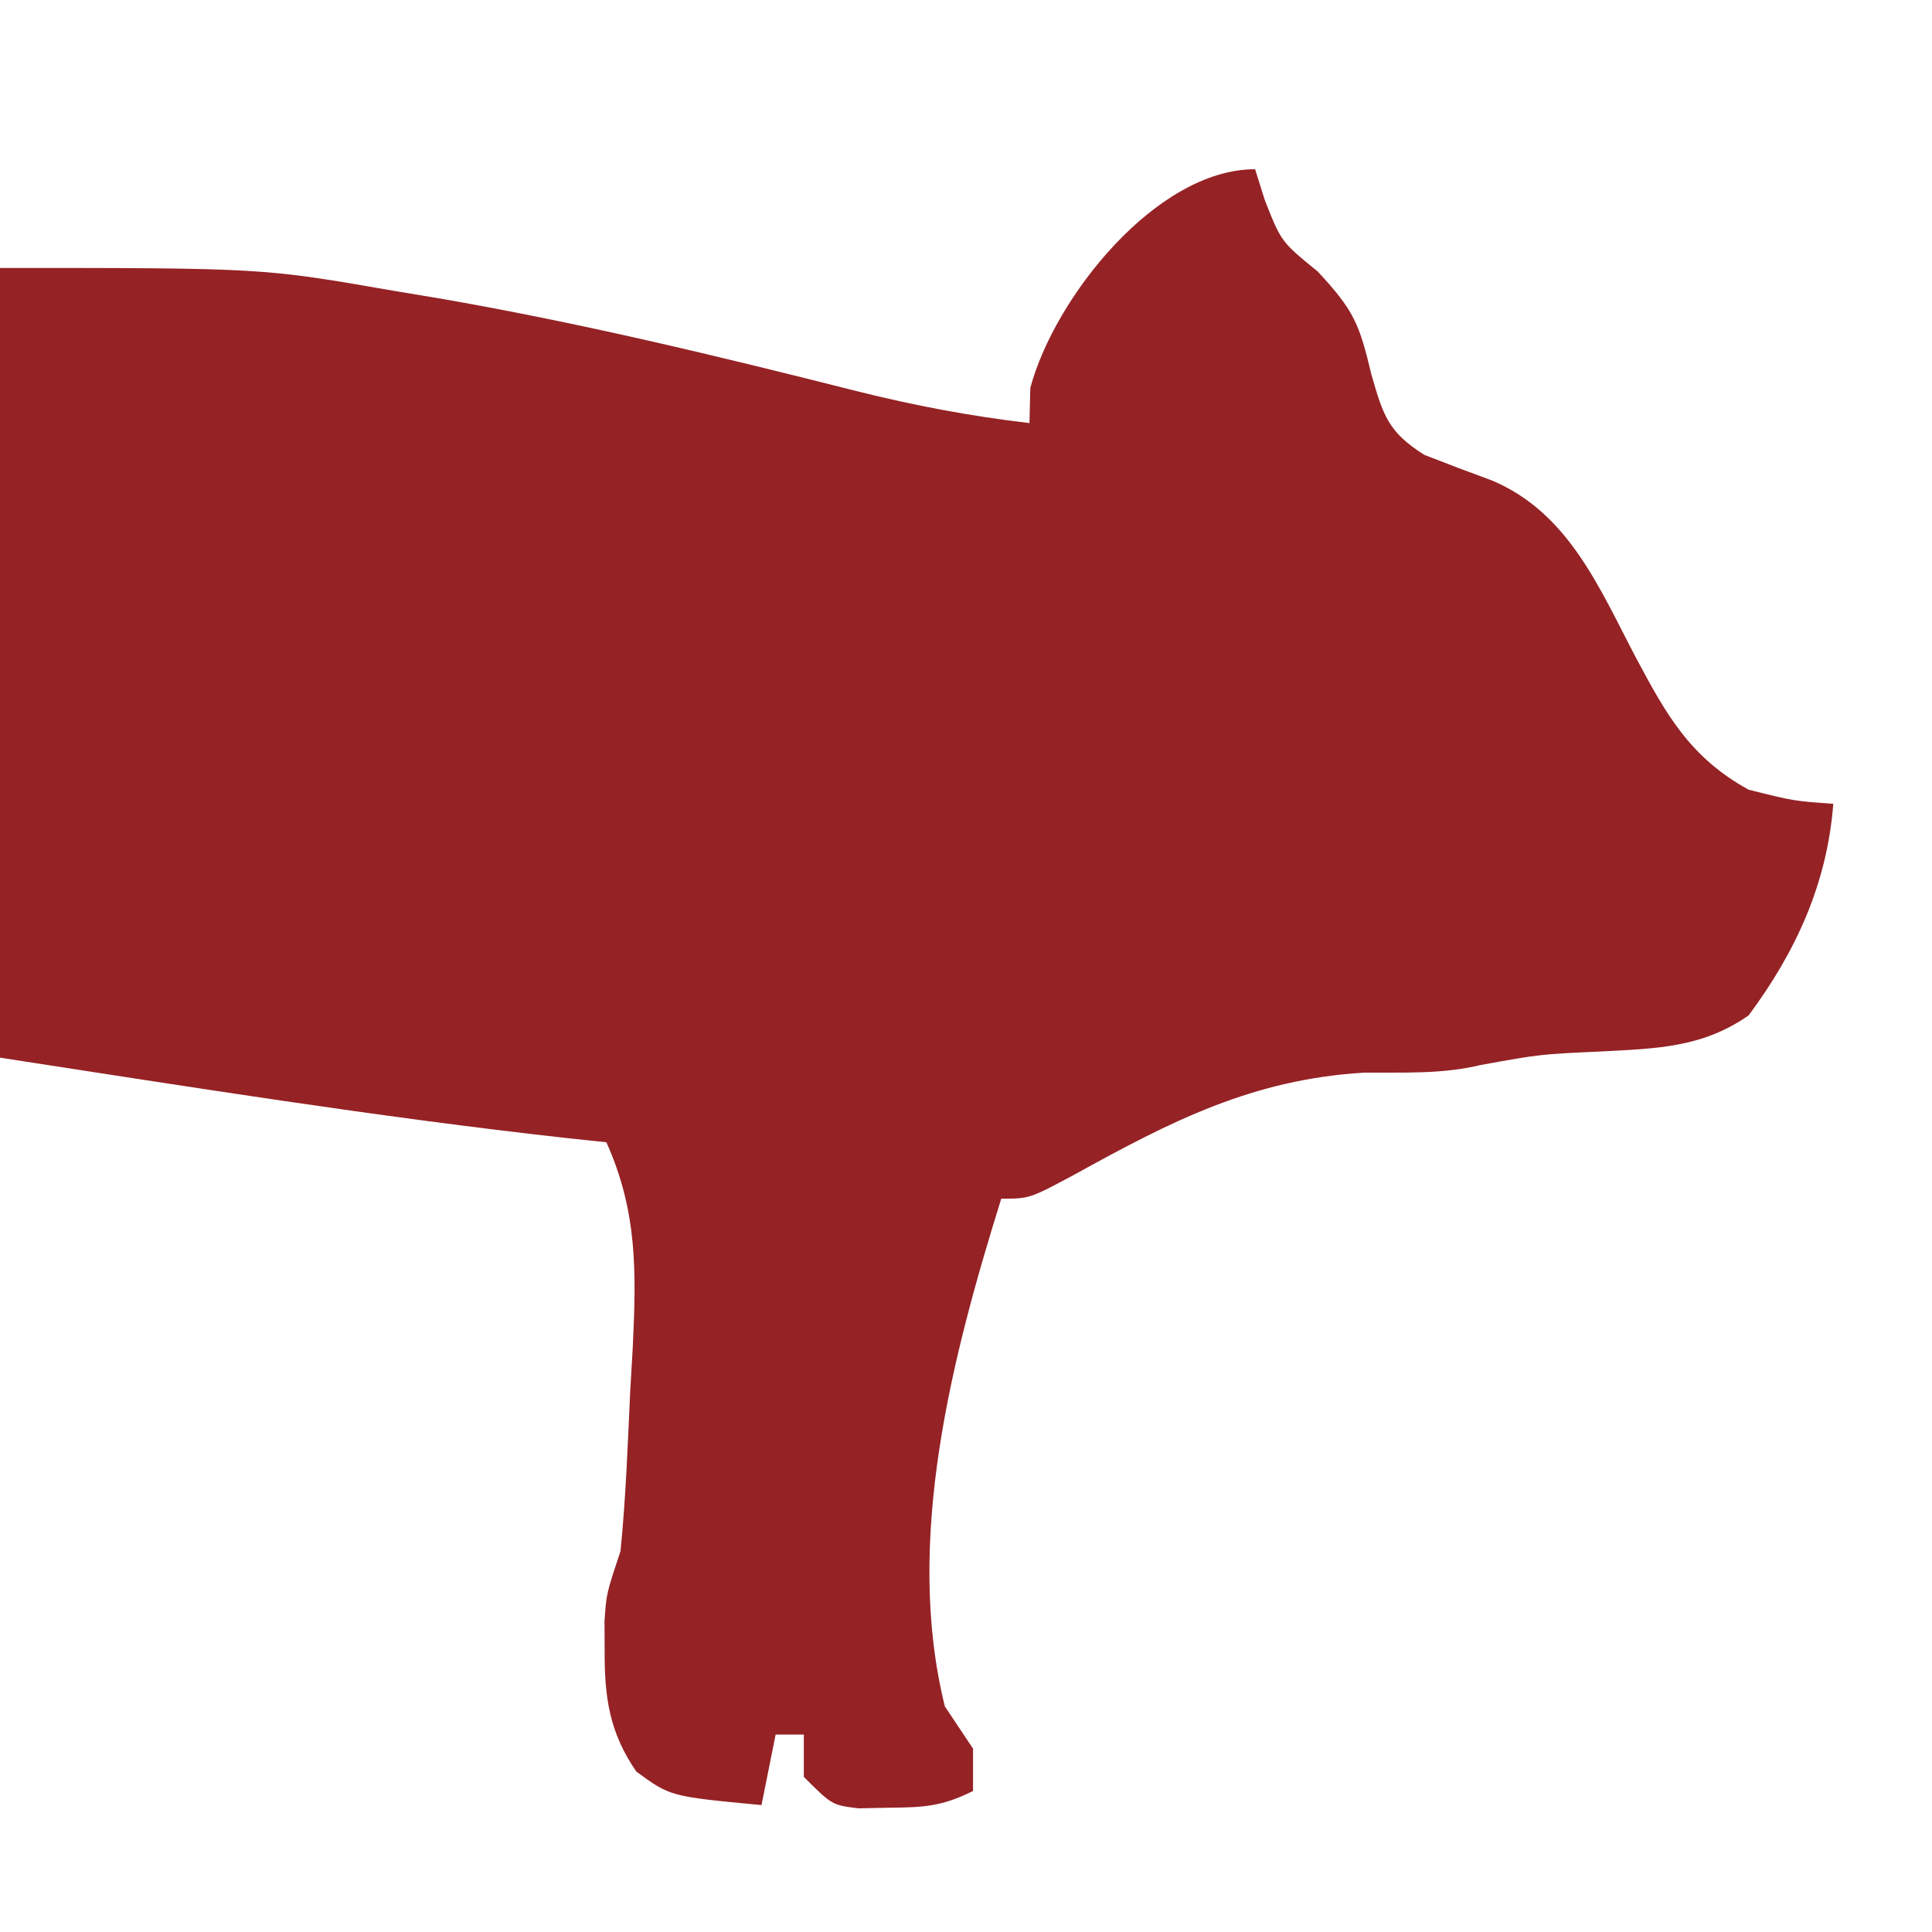 <?xml version="1.0" encoding="UTF-8"?> <svg xmlns="http://www.w3.org/2000/svg" version="1.1" width="137" height="137"><path d="M0 0 C0.227 0.722 0.454 1.444 0.688 2.188 C1.854 5.15 1.854 5.15 4.438 7.25 C7.057 10.061 7.396 11.012 8.25 14.562 C9.077 17.443 9.436 18.647 12.008 20.258 C13.595 20.881 15.191 21.485 16.793 22.07 C22.237 24.363 24.399 29.68 27 34.625 C29.167 38.694 30.846 41.715 35 44 C38.188 44.797 38.188 44.797 41 45 C40.565 50.652 38.356 55.477 35 60 C31.698 62.306 28.451 62.35 24.5 62.562 C20.199 62.758 20.199 62.758 15.984 63.523 C13.235 64.184 10.576 64.04 7.75 64.062 C-0.154 64.527 -5.951 67.498 -12.797 71.285 C-16 73 -16 73 -18 73 C-21.499 84.221 -24.903 97.296 -22 109 C-21.01 110.485 -21.01 110.485 -20 112 C-20 112.99 -20 113.98 -20 115 C-22.229 116.114 -23.531 116.165 -26 116.188 C-27.052 116.209 -27.052 116.209 -28.125 116.23 C-30 116 -30 116 -32 114 C-32 113.01 -32 112.02 -32 111 C-32.66 111 -33.32 111 -34 111 C-34.33 112.65 -34.66 114.3 -35 116 C-41.469 115.39 -41.469 115.39 -43.875 113.625 C-45.813 110.825 -46.138 108.303 -46.125 105 C-46.128 104.319 -46.13 103.639 -46.133 102.938 C-46 101 -46 101 -45 98 C-44.622 94.239 -44.487 90.463 -44.312 86.688 C-44.253 85.654 -44.193 84.621 -44.131 83.557 C-43.883 78.257 -43.775 73.952 -46 69 C-46.926 68.902 -47.851 68.804 -48.805 68.703 C-62.303 67.2 -75.53 65.072 -89 63 C-89 44.52 -89 26.04 -89 7 C-70.387 7 -70.387 7 -61.062 8.625 C-60.02 8.798 -58.977 8.971 -57.903 9.15 C-47.914 10.878 -38.096 13.244 -28.273 15.73 C-24.186 16.753 -20.184 17.514 -16 18 C-15.979 17.175 -15.959 16.35 -15.938 15.5 C-14.227 9.115 -7.013 0 0 0 Z " fill="#952225" transform="translate(89,12)"></path></svg> 